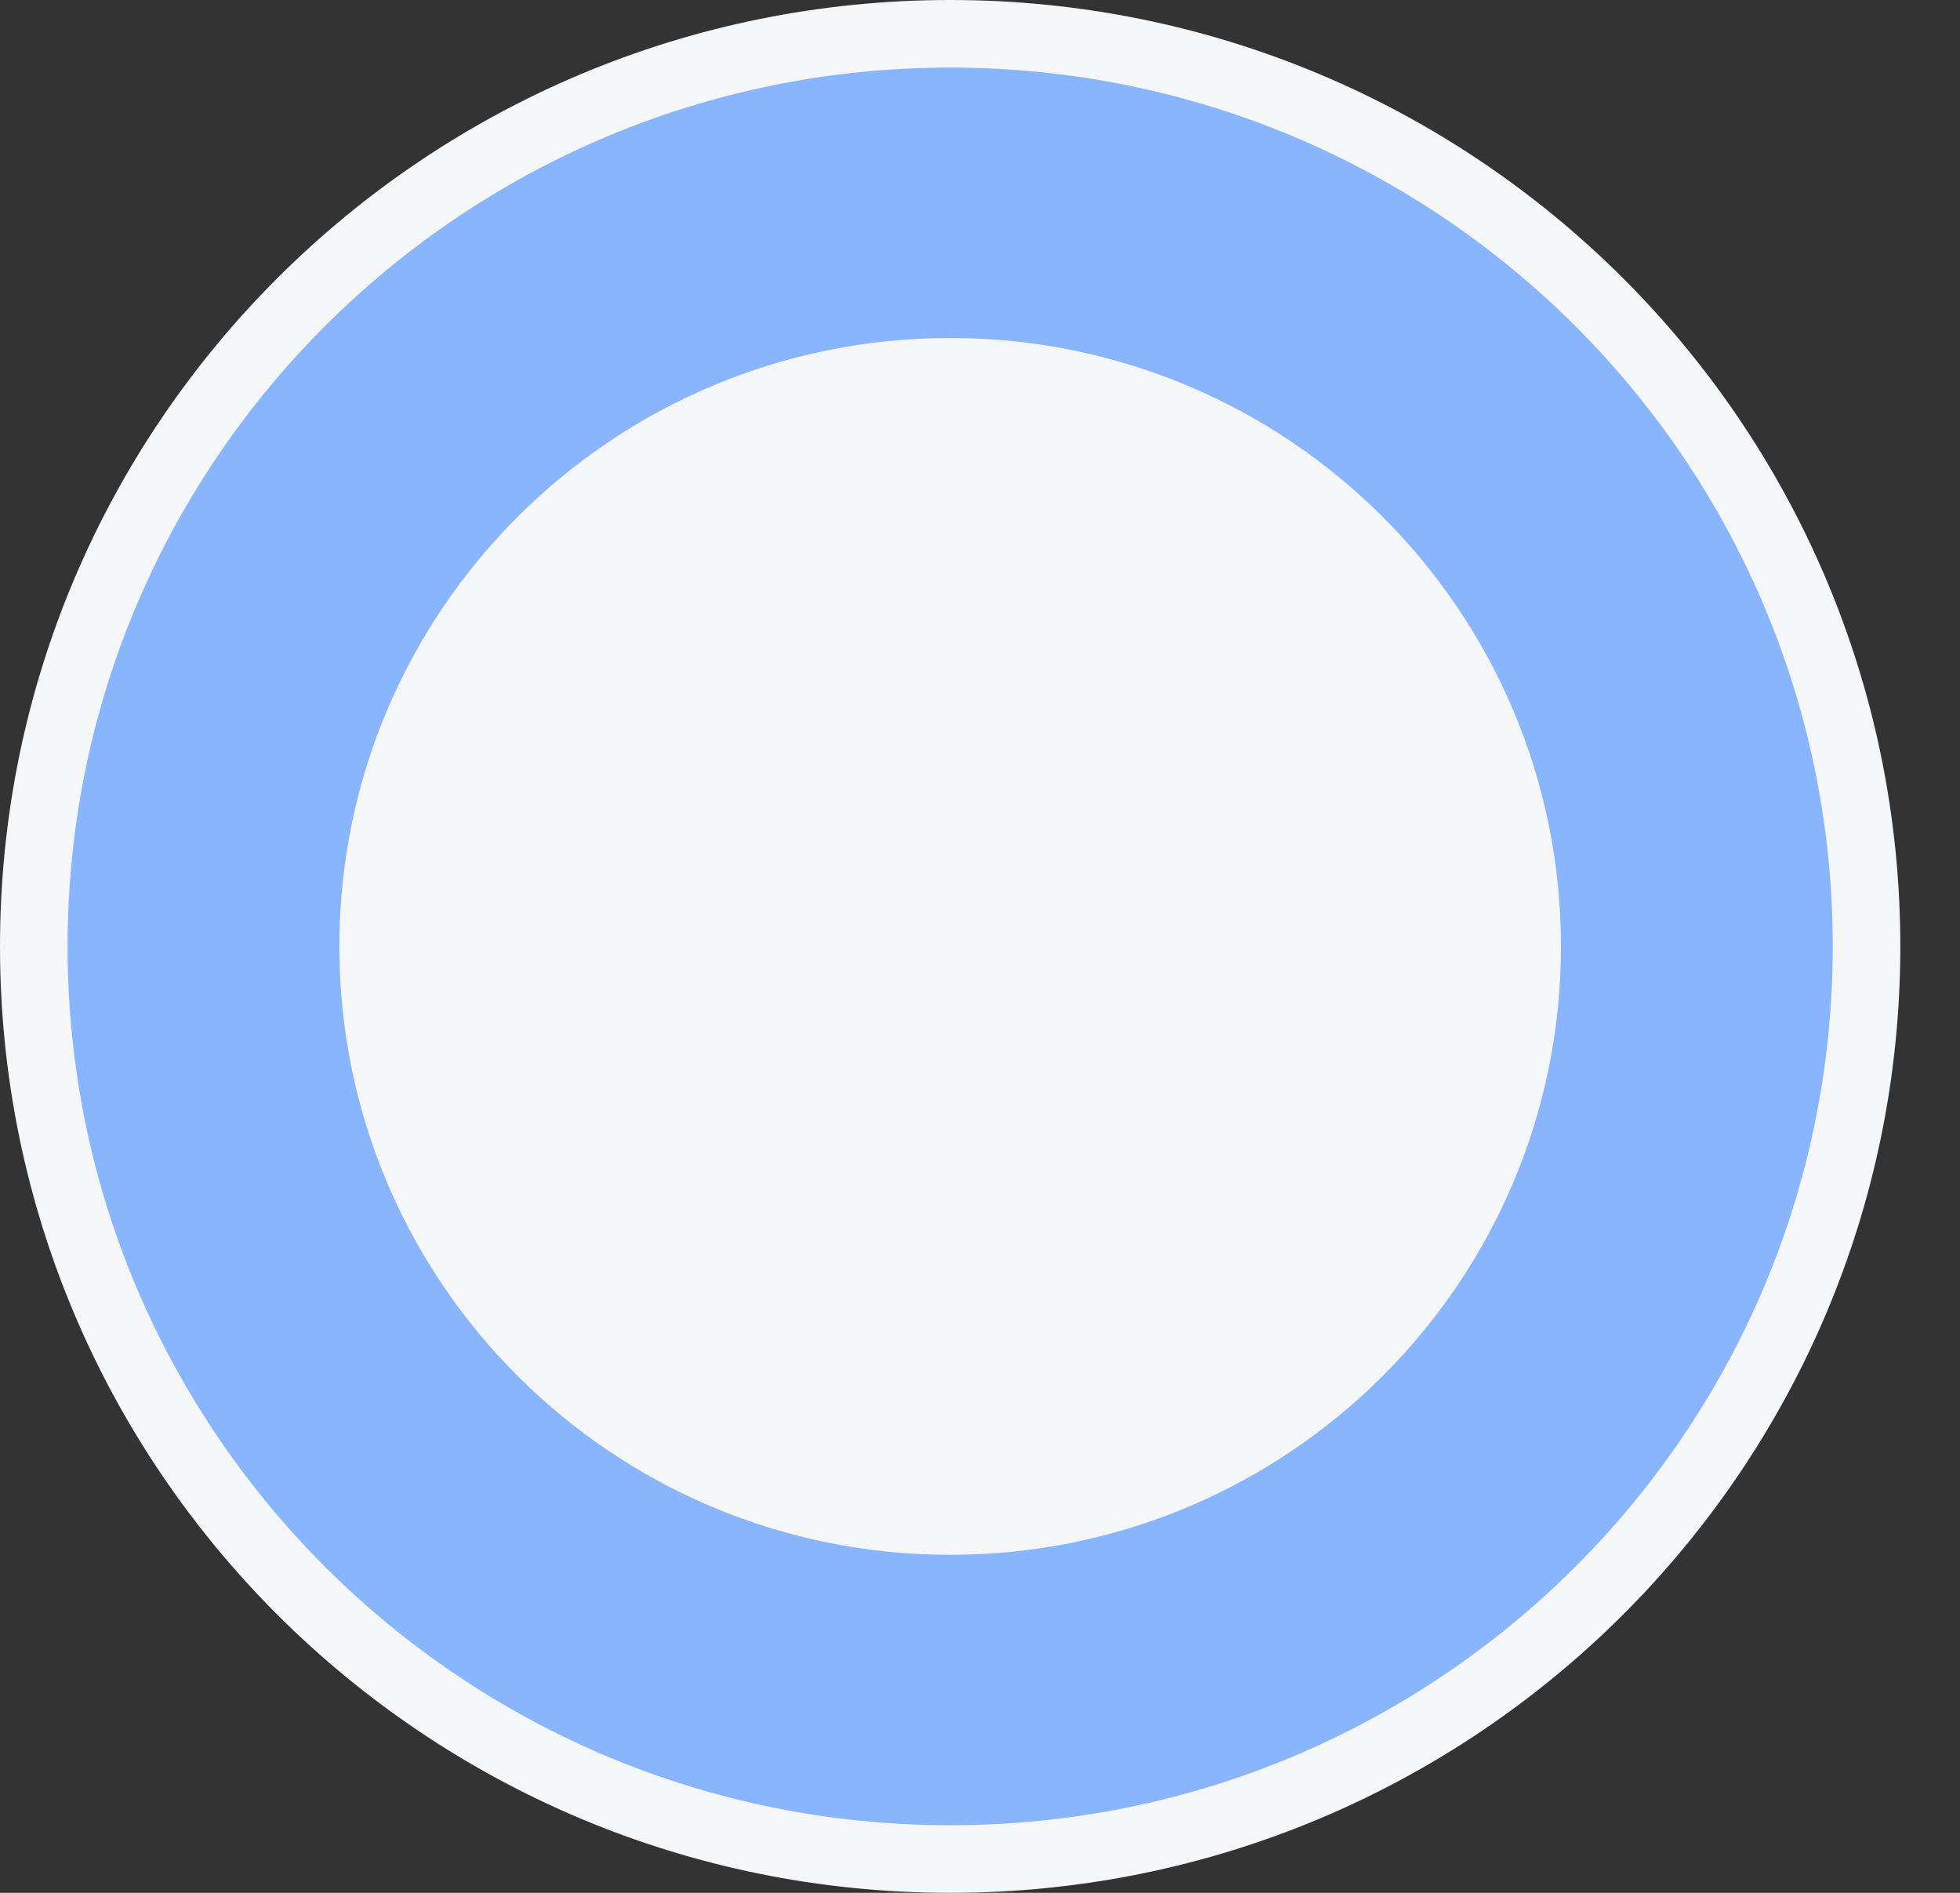<svg width="29" height="28" viewBox="0 0 29 28" fill="none" xmlns="http://www.w3.org/2000/svg">
<rect x="0" y="0" width="29" height="28" fill="#333333" stroke="none"/>
<path d="M14.059 0.5C21.549 0.5 27.617 6.546 27.617 14C27.617 21.454 21.549 27.5 14.059 27.5C6.568 27.5 0.5 21.454 0.5 14C0.5 6.546 6.568 0.5 14.059 0.5Z" fill="#88B5FE" stroke="#F5F6F8"/>
<path d="M14.059 5.5C18.776 5.5 22.596 9.308 22.596 14C22.596 18.692 18.776 22.5 14.059 22.5C9.341 22.5 5.521 18.692 5.521 14C5.521 9.308 9.341 5.5 14.059 5.5Z" fill="#F5F6F8" stroke="#F5F6F8"/>
</svg>
